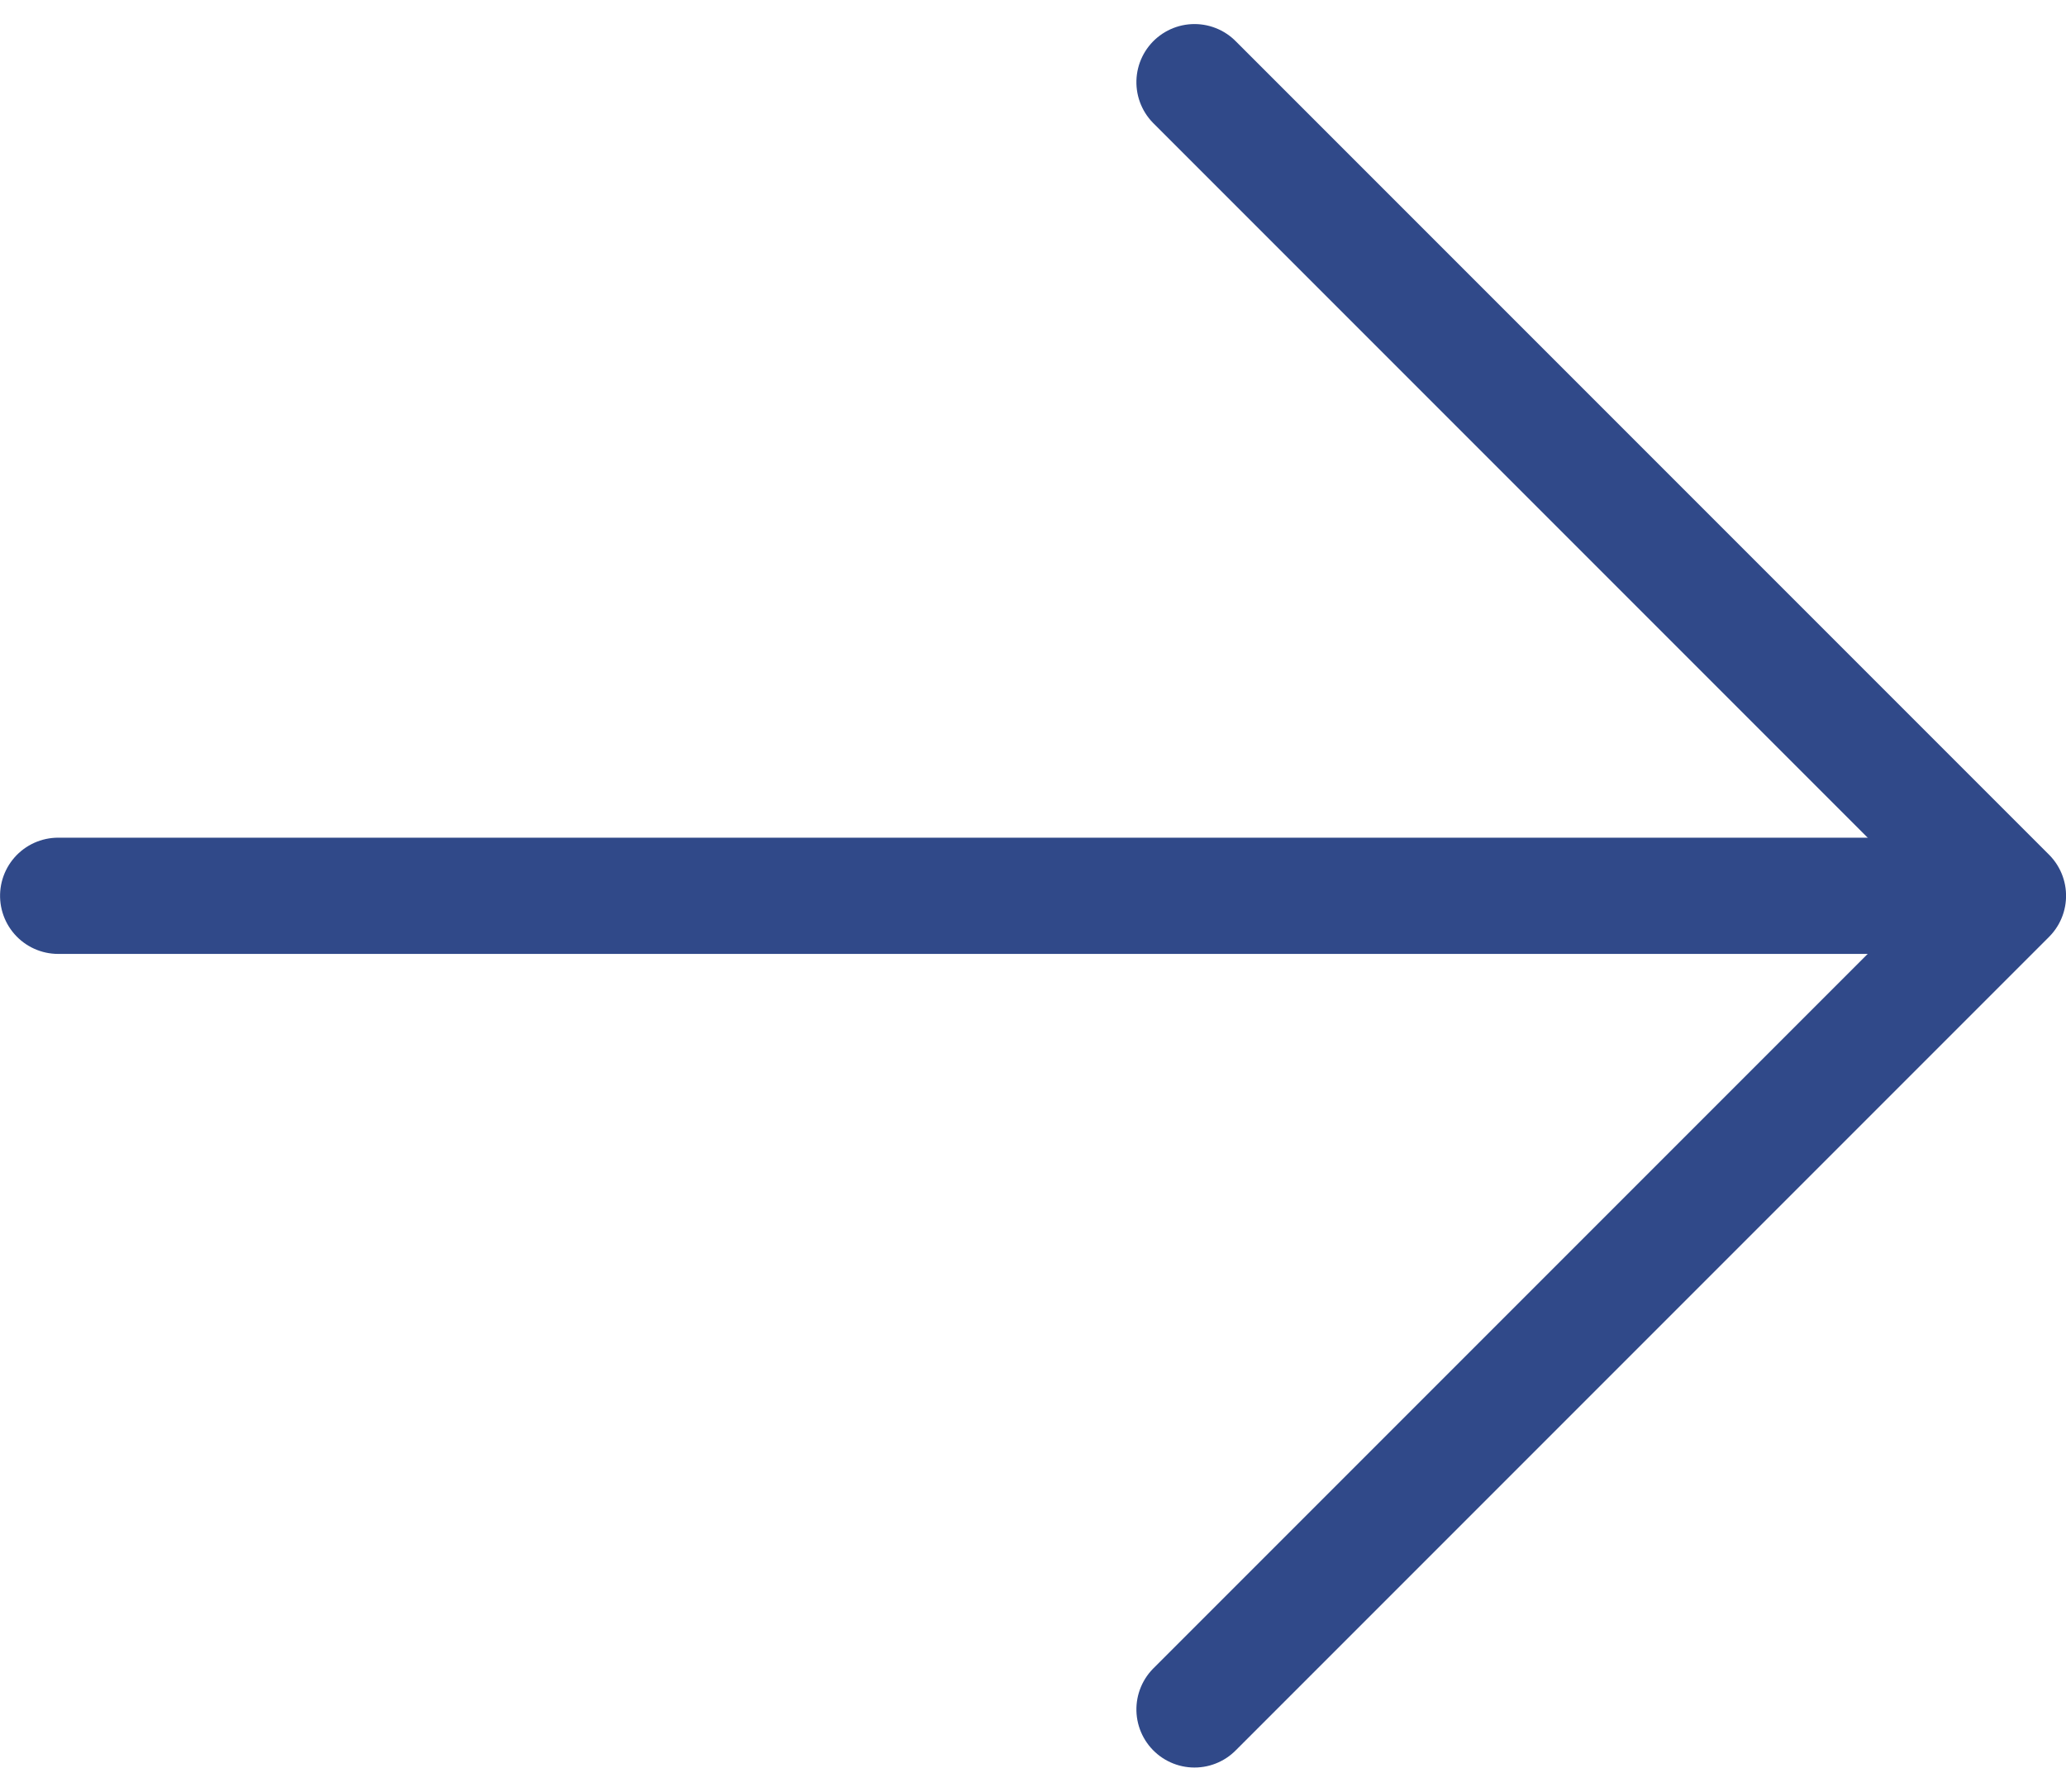 <svg xmlns="http://www.w3.org/2000/svg" width="35.557" height="30.828" viewBox="0 0 35.557 30.828">
    <g fill="none" stroke="#304989" stroke-linecap="round" stroke-width="2px">
        <path d="M-297.087 4464.443v33" transform="rotate(-90 410.736 976.178) translate(1668.587 -3898)"/>
        <path stroke-linejoin="round" d="M-312.547 4490l14 14 14-14" transform="rotate(-90 410.736 976.178) translate(1670.047 -3904)"/>
    </g>
</svg>
